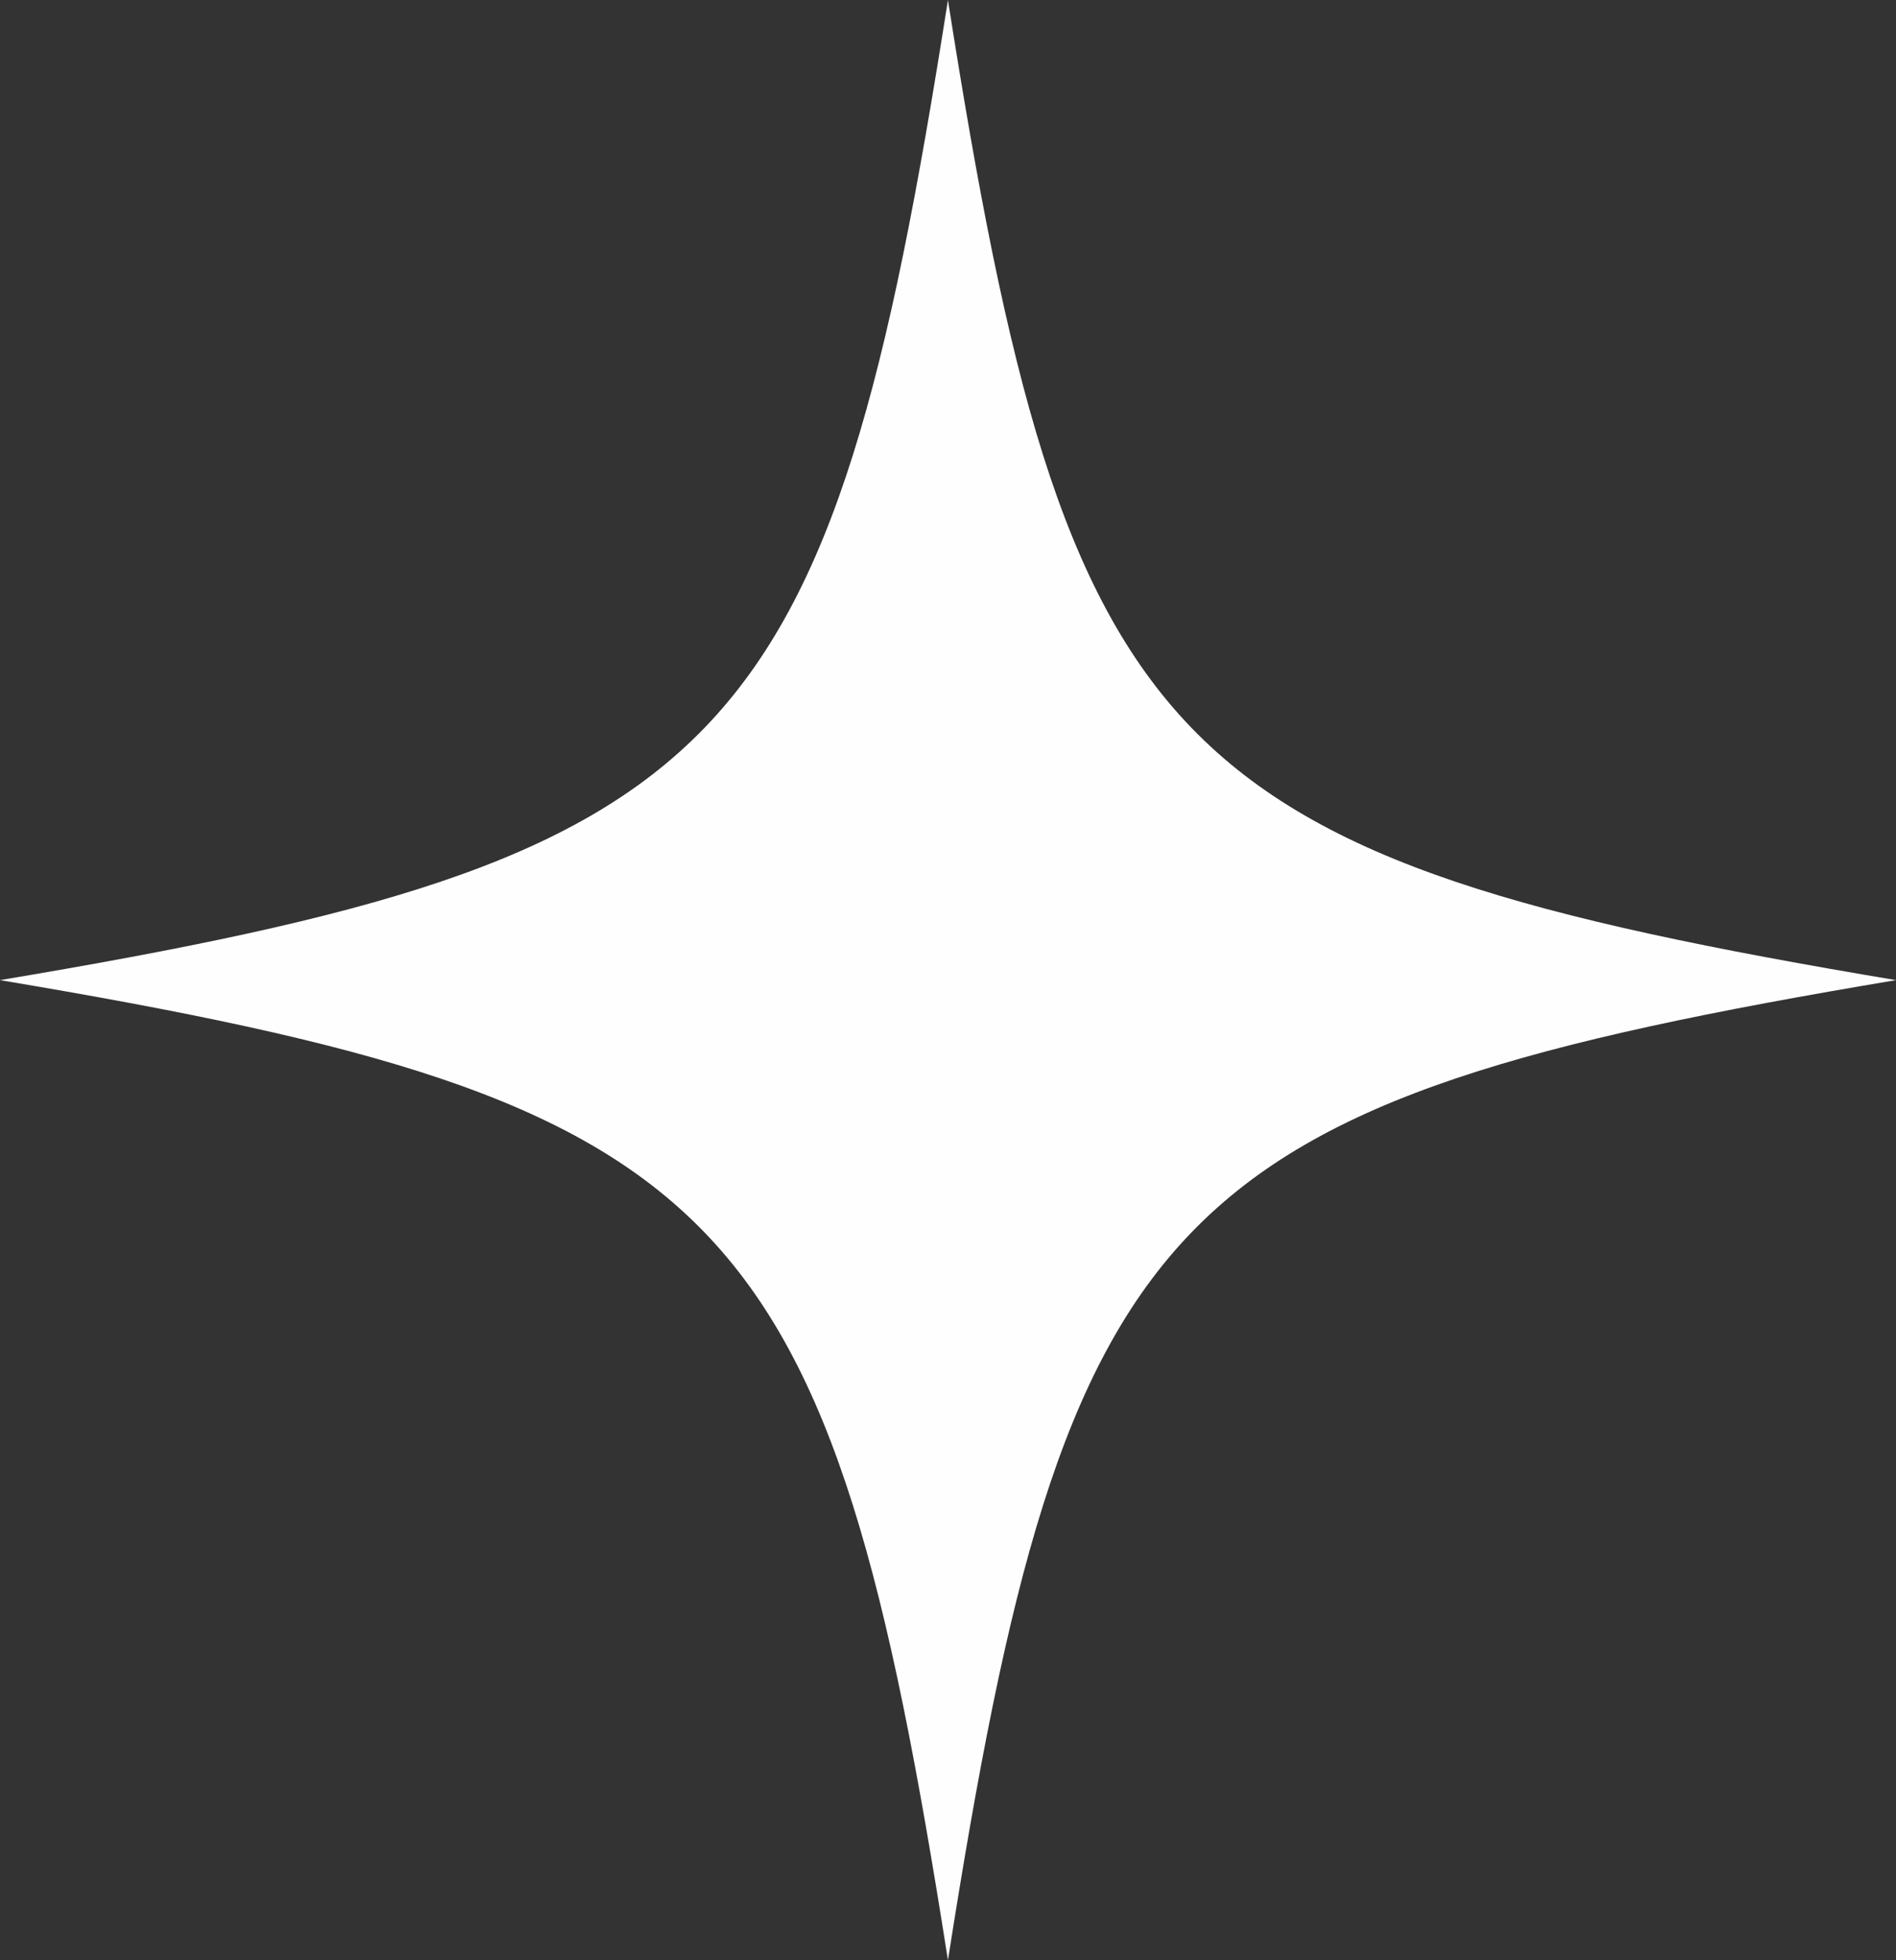 <svg height="31" width="30" xmlns:xlink="http://www.w3.org/1999/xlink" xmlns="http://www.w3.org/2000/svg">
	<rect width="100%" height="100%" fill="#333333" stroke="none"/>
	<path fill-rule="evenodd" d="M30 15.5C18.405 17.442 16.881 19.018 14.999 31C13.119 19.018 11.595 17.442 0 15.5C11.595 13.558 13.119 11.982 14.999 0C16.881 11.982 18.405 13.558 30 15.5" fill="#FEFEFE"></path>
</svg>
